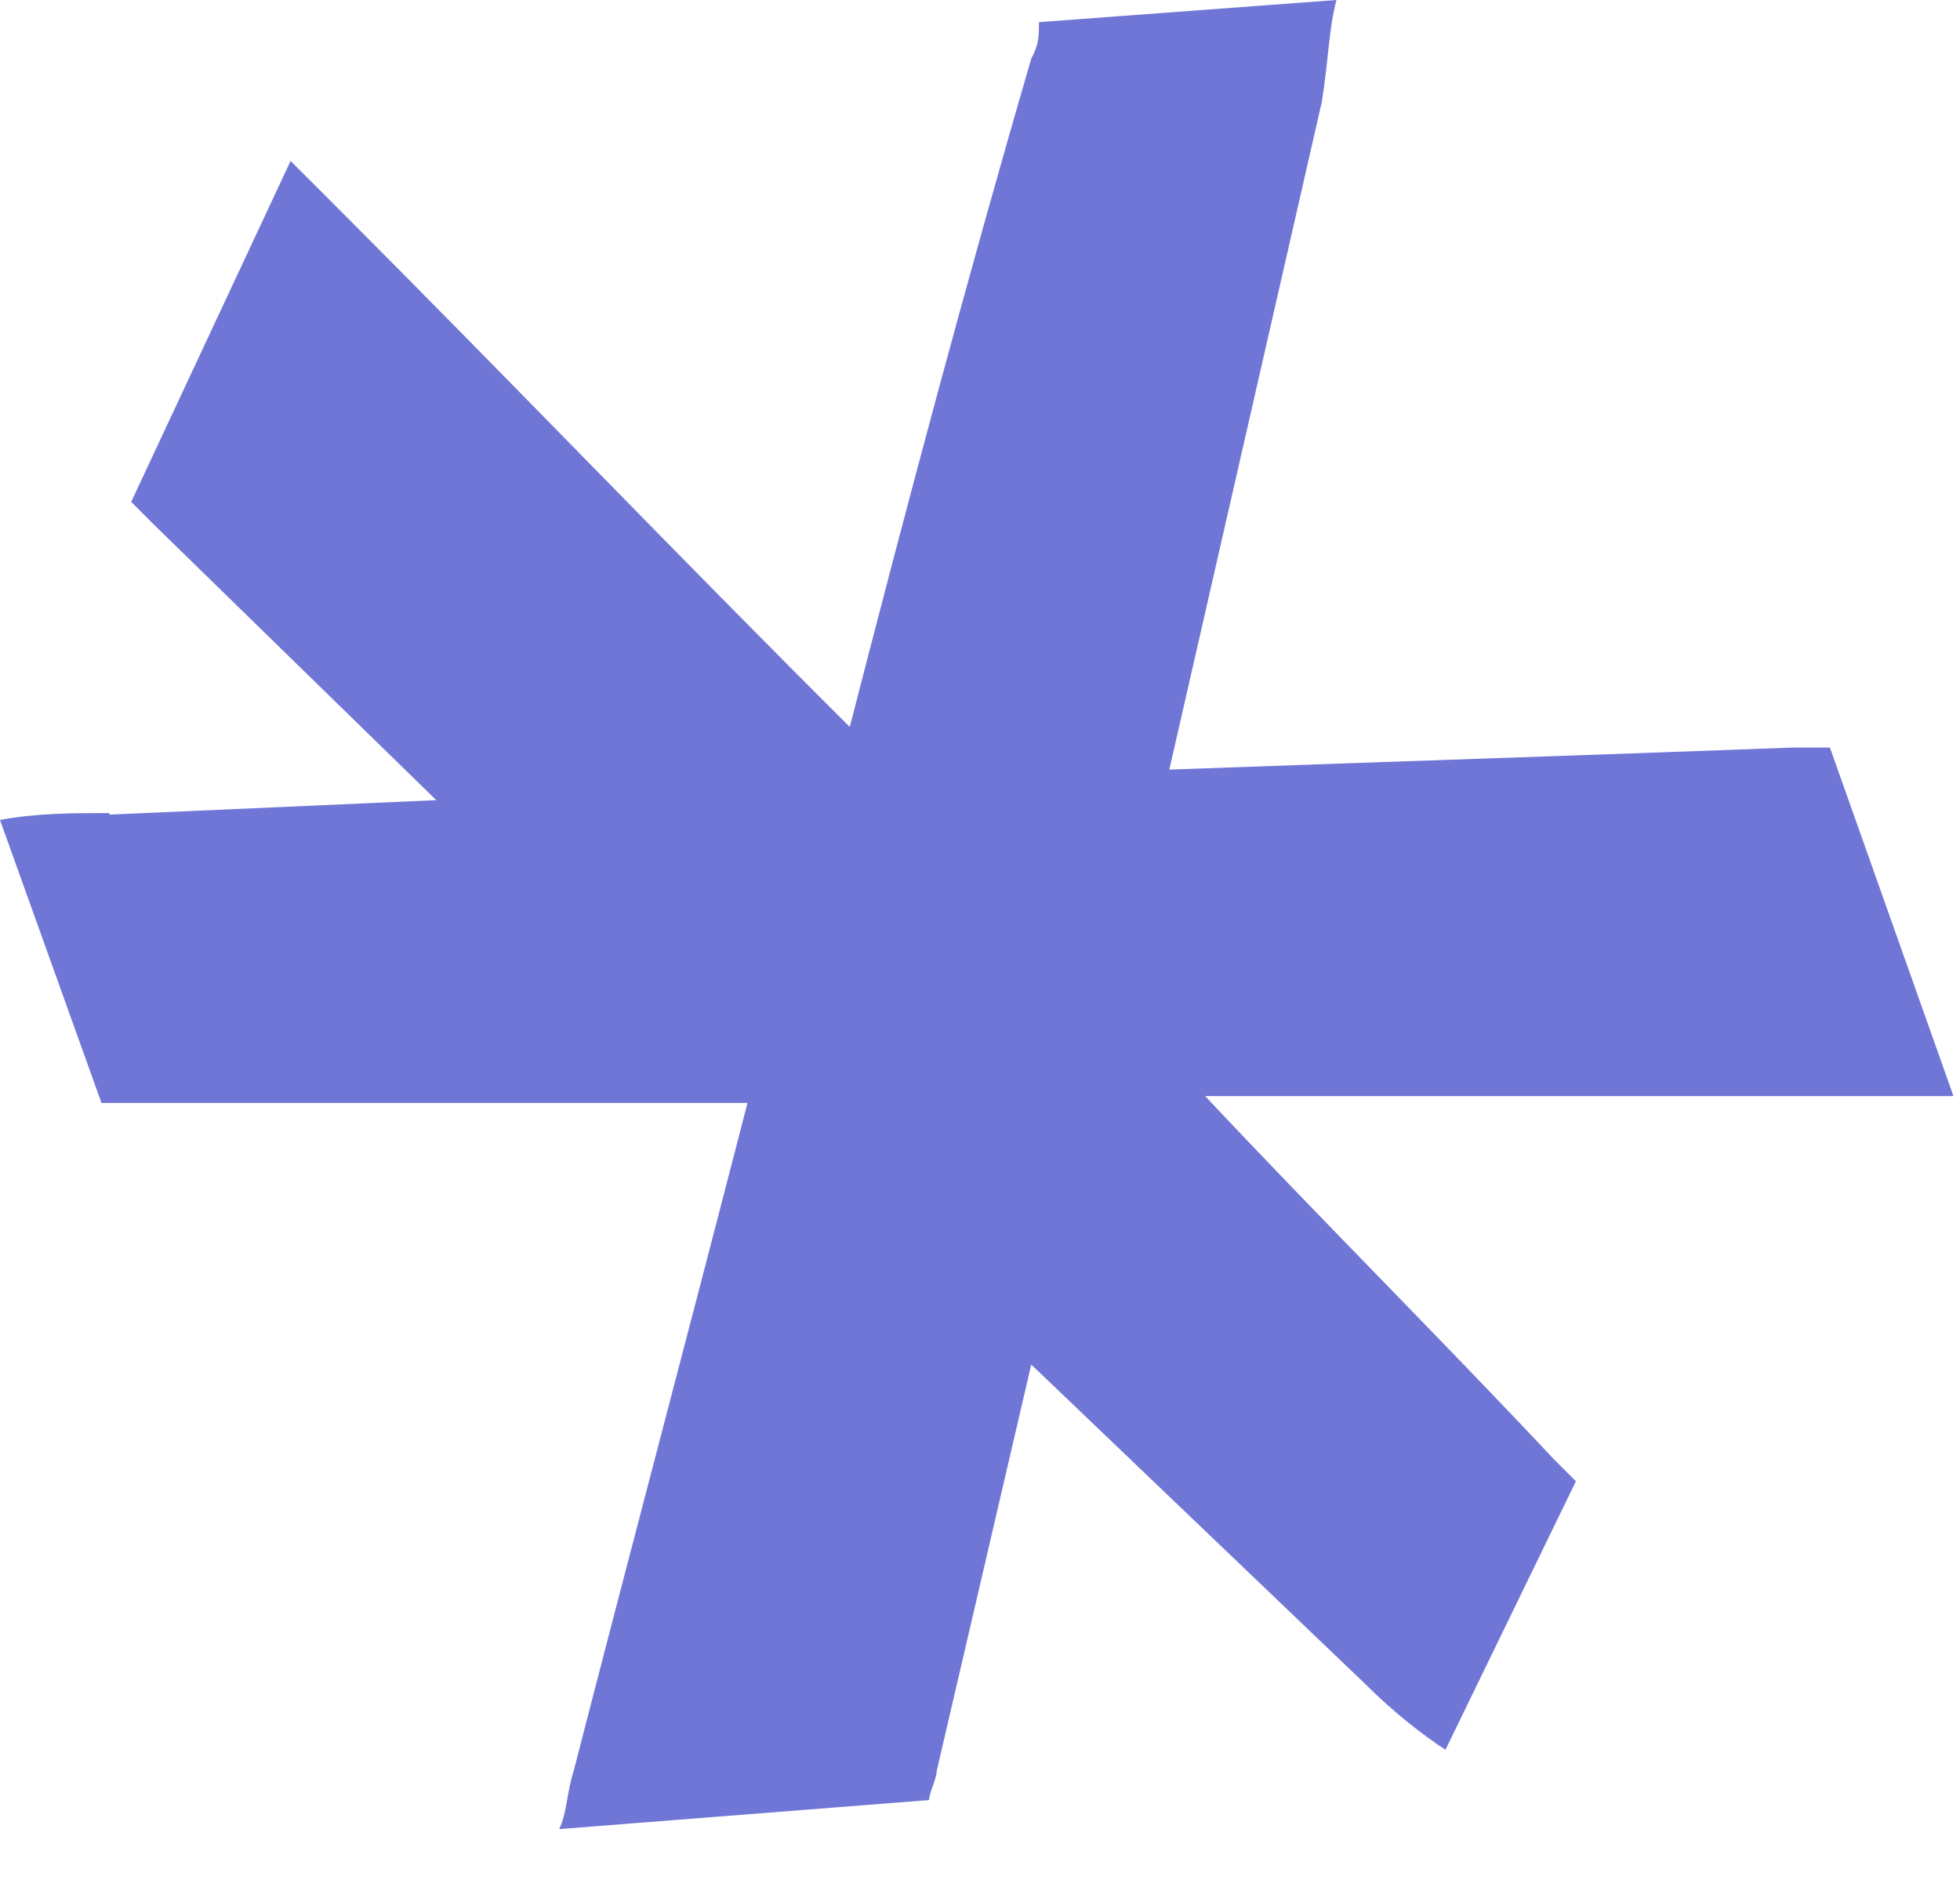 <svg width="27" height="26" viewBox="0 0 27 26" fill="none" xmlns="http://www.w3.org/2000/svg">
<path fill-rule="evenodd" clip-rule="evenodd" d="M1.513 11.222L6.01 11.023L2.112 7.219C2.007 7.114 1.912 7.019 1.807 6.914L4.003 2.217C4.203 2.417 4.403 2.616 4.602 2.816C6.998 5.212 9.299 7.618 11.706 10.014C12.504 6.914 13.303 3.909 14.206 0.809C14.312 0.609 14.312 0.504 14.312 0.305L18.41 0C18.304 0.399 18.304 0.799 18.21 1.398L16.108 10.602C19.008 10.497 21.909 10.403 24.704 10.298C24.903 10.298 25.008 10.298 25.208 10.298L26.91 15.1C26.711 15.1 26.406 15.1 26.007 15.1C22.907 15.1 19.807 15.1 16.602 15.1C18.199 16.802 19.807 18.399 21.404 20.101C21.509 20.206 21.604 20.301 21.709 20.406L19.912 24.105C19.607 23.905 19.208 23.6 18.809 23.201L14.206 18.798L12.903 24.399C12.903 24.504 12.798 24.704 12.798 24.798L7.702 25.198C7.807 24.998 7.807 24.693 7.902 24.399C8.7 21.299 9.499 18.294 10.297 15.194C7.502 15.194 4.697 15.194 1.902 15.194C1.702 15.194 1.597 15.194 1.398 15.194L0 11.296C0.504 11.201 0.998 11.201 1.503 11.201L1.513 11.222Z" fill="#7076D6"/>
</svg>
